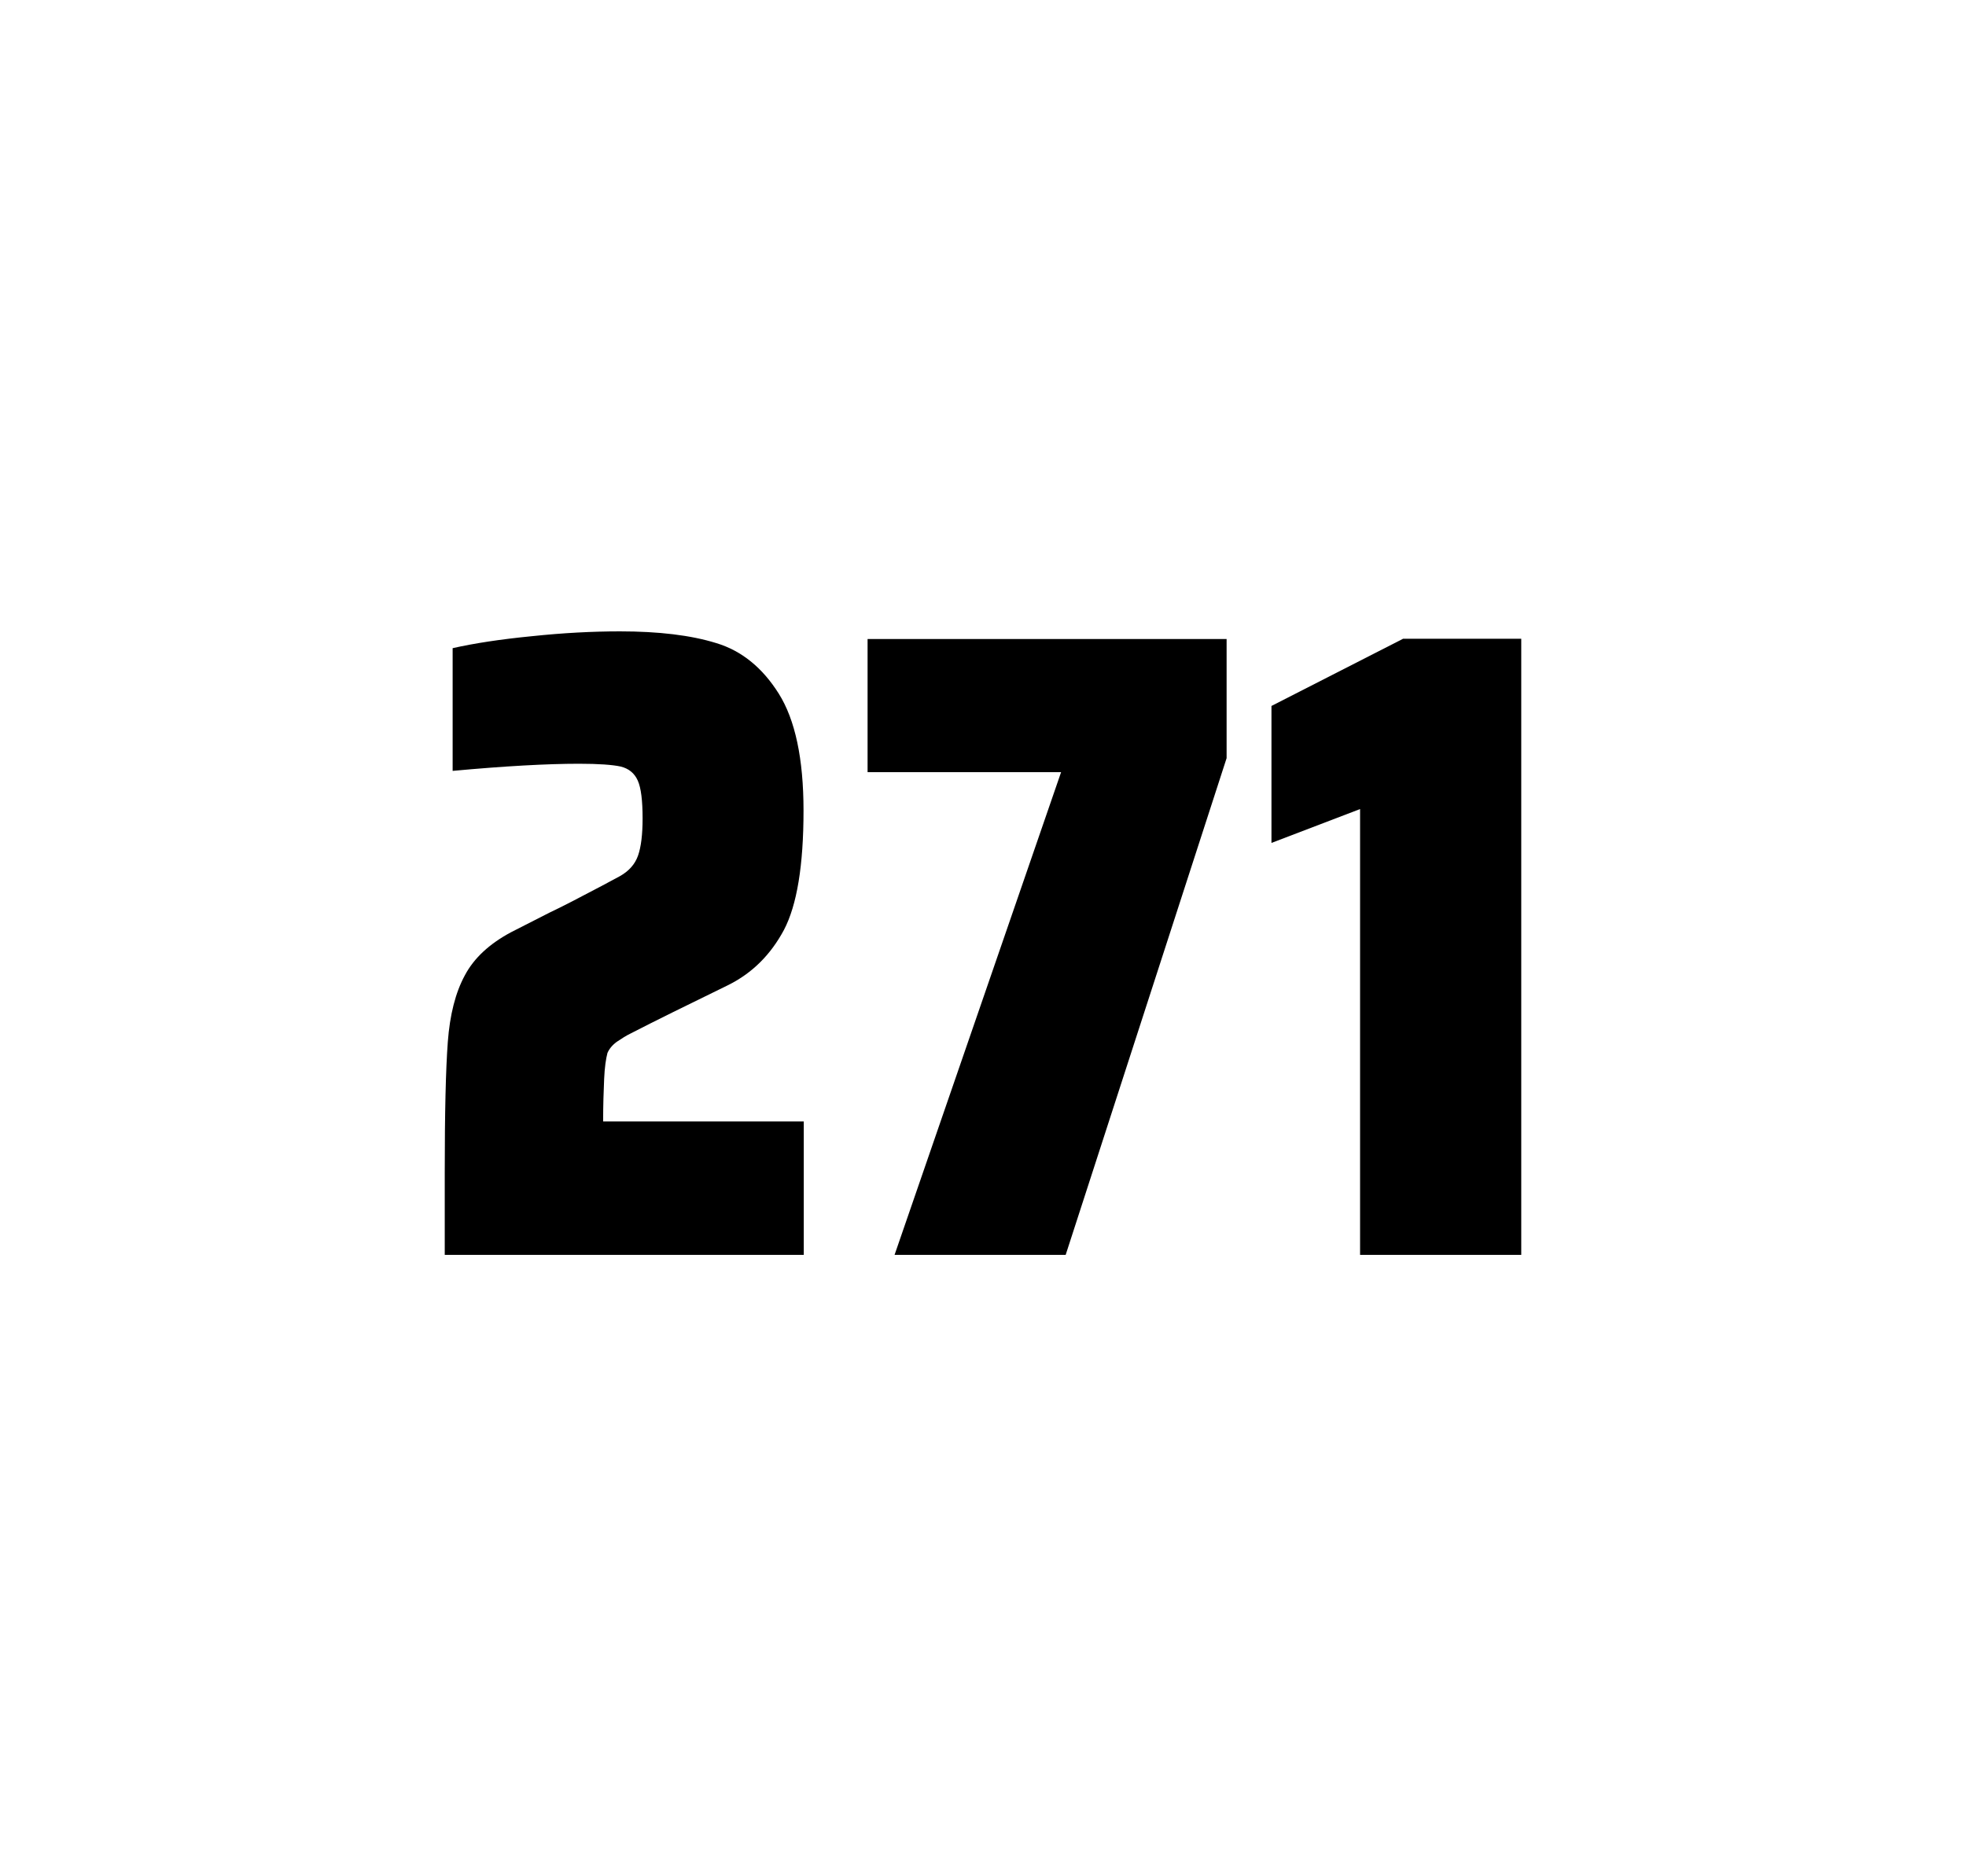 <?xml version="1.0" encoding="utf-8"?>
<svg version="1.1" id="wrapper" x="0px" y="0px" viewBox="0 0 772.1 737" style="enable-background:new 0 0 772.1 737;" xmlns="http://www.w3.org/2000/svg">
  <style type="text/css">
	.st0{fill:none;}
</style>
  <path id="frame" class="st0" d="M 1.5 0 L 770.5 0 C 771.3 0 772 0.7 772 1.5 L 772 735.4 C 772 736.2 771.3 736.9 770.5 736.9 L 1.5 736.9 C 0.7 736.9 0 736.2 0 735.4 L 0 1.5 C 0 0.7 0.7 0 1.5 0 Z"/>
  <g id="numbers"><path id="two" d="M 237.264 423.8 C 237.064 428.4 236.864 433.9 236.864 440.5 L 315.664 440.5 L 315.664 492.9 L 174.664 492.9 L 174.664 460.5 C 174.664 437.1 175.064 420 175.864 409.3 C 176.664 398.6 178.864 389.9 182.564 383.1 C 186.164 376.3 192.264 370.7 200.664 366.2 L 215.764 358.5 C 220.664 356.2 227.564 352.6 236.464 347.9 C 237.364 347.4 239.664 346.2 243.364 344.2 C 246.964 342.2 249.364 339.5 250.564 336.1 C 251.764 332.7 252.364 327.8 252.364 321.5 C 252.364 314.5 251.764 309.5 250.464 306.6 C 249.164 303.7 246.964 301.9 243.764 301.1 C 240.564 300.4 235.164 300 227.364 300 C 214.964 300 198.364 300.9 177.764 302.8 L 177.764 254.6 C 186.164 252.7 196.564 251.1 208.864 249.9 C 221.164 248.6 232.764 248 243.464 248 C 258.664 248 271.264 249.5 281.264 252.6 C 291.264 255.6 299.464 262.3 305.864 272.5 C 312.264 282.7 315.564 298 315.564 318.4 C 315.564 340 312.964 355.6 307.864 365.3 C 302.664 375 295.464 382.2 286.064 386.9 C 269.664 394.9 256.864 401.2 247.764 405.9 C 245.864 406.8 244.064 408 242.264 409.2 C 240.464 410.5 239.264 412 238.564 413.6 C 237.964 415.9 237.464 419.2 237.264 423.8 Z"/><path id="seven" d="M 351.322 492.9 L 416.722 303.3 L 340.722 303.3 L 340.722 251 L 481.722 251 L 481.722 297.8 L 418.522 492.9 L 351.322 492.9 Z"/><path id="one" d="M 534.136 492.9 L 534.136 317.8 L 499.336 331.1 L 499.336 277.3 L 551.036 250.9 L 597.436 250.9 L 597.436 492.9 L 534.136 492.9 Z"/></g>
</svg>